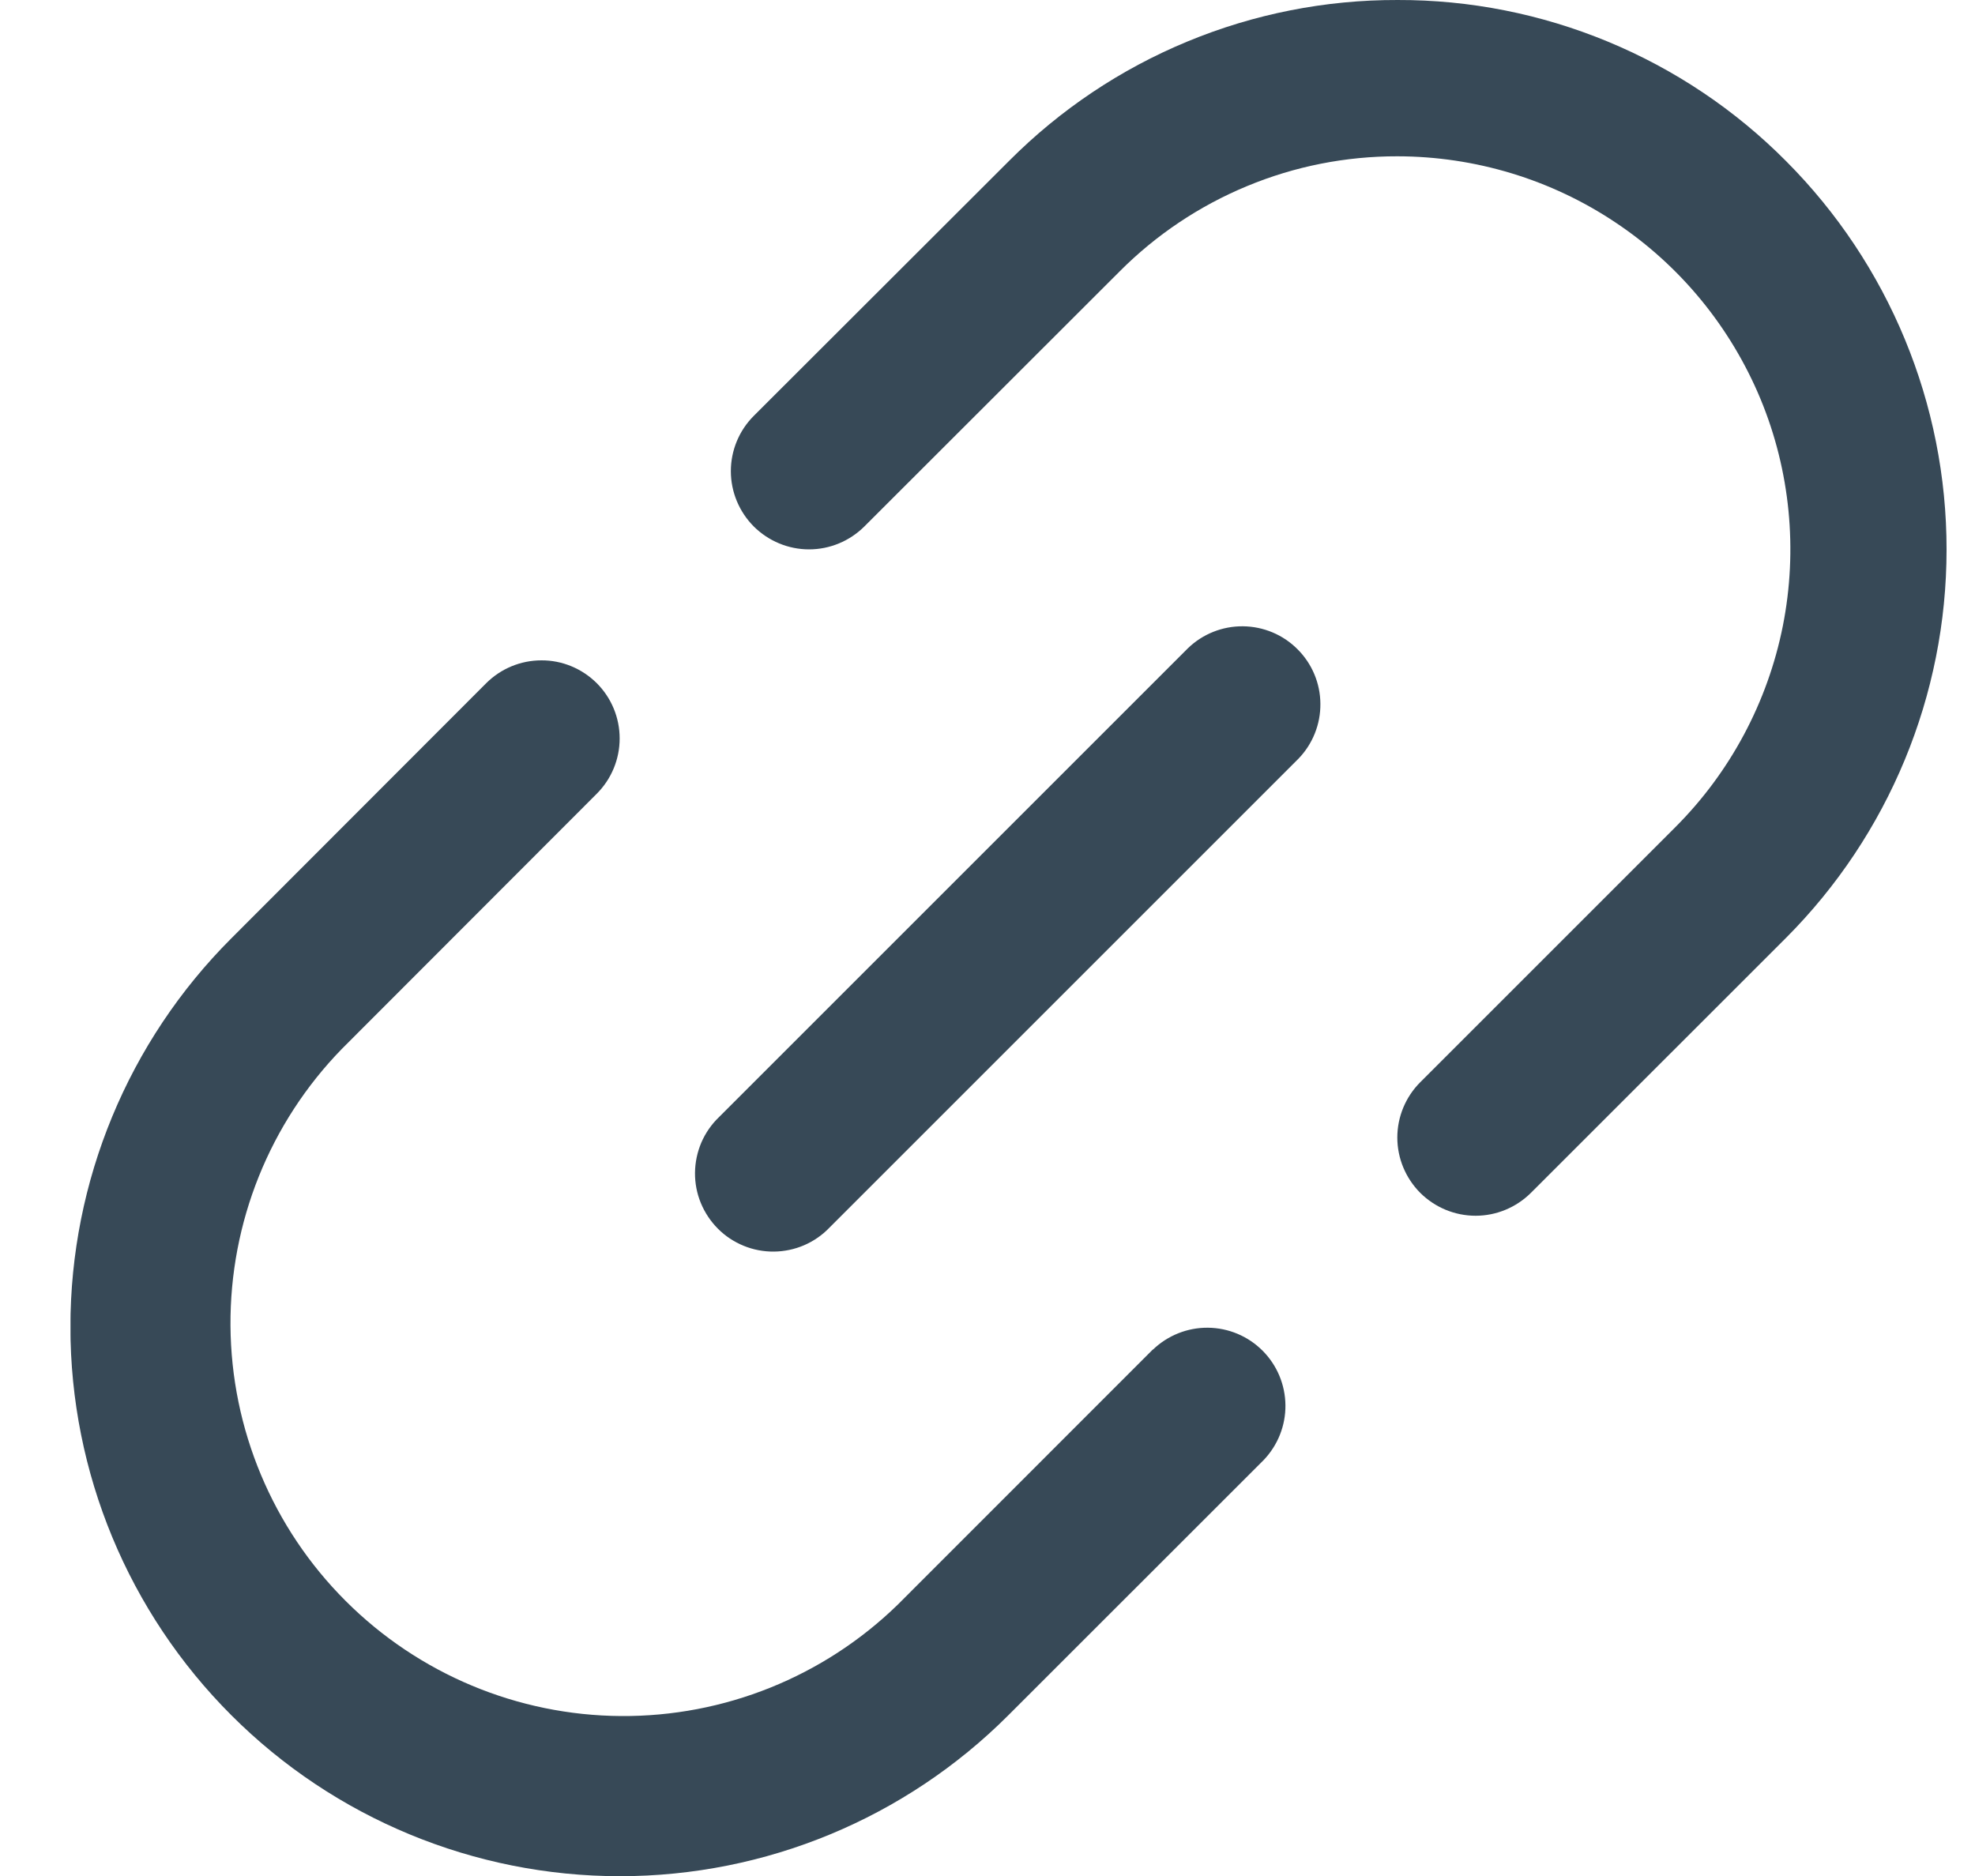 <svg width="20" height="19" viewBox="0 0 20 19" fill="none" xmlns="http://www.w3.org/2000/svg">
<g clip-path="url(#clip0_4669_6766)">
<path d="M11.673 13.669L9.091 16.252C8.341 16.982 7.334 17.387 6.288 17.38C5.241 17.373 4.24 16.954 3.5 16.214C2.76 15.475 2.341 14.473 2.334 13.427C2.327 12.381 2.731 11.374 3.461 10.624L6.043 8.039C6.192 7.89 6.275 7.689 6.275 7.479C6.275 7.269 6.192 7.068 6.043 6.919C5.894 6.771 5.693 6.687 5.483 6.688C5.273 6.688 5.072 6.771 4.923 6.92L2.342 9.504C1.298 10.548 0.713 11.963 0.713 13.439C0.713 14.915 1.3 16.33 2.344 17.373C3.387 18.416 4.803 19.002 6.278 19.002C7.754 19.002 9.169 18.415 10.212 17.371L12.795 14.789C12.939 14.639 13.019 14.44 13.017 14.232C13.015 14.024 12.932 13.826 12.785 13.679C12.638 13.532 12.44 13.449 12.232 13.447C12.025 13.445 11.825 13.525 11.675 13.669H11.673Z" fill="#374957"/>
<path d="M18.087 1.632C17.572 1.113 16.959 0.702 16.283 0.422C15.608 0.142 14.884 -0.002 14.153 1.95073e-05C13.422 -0.002 12.698 0.141 12.023 0.421C11.348 0.7 10.735 1.111 10.22 1.628L7.633 4.212C7.485 4.36 7.401 4.561 7.401 4.772C7.401 4.982 7.485 5.183 7.633 5.332C7.782 5.48 7.983 5.564 8.193 5.564C8.403 5.564 8.604 5.48 8.753 5.332L11.338 2.749C11.706 2.379 12.145 2.085 12.628 1.885C13.111 1.684 13.629 1.582 14.151 1.583C14.938 1.584 15.708 1.817 16.362 2.255C17.017 2.692 17.526 3.314 17.828 4.041C18.129 4.768 18.207 5.568 18.054 6.34C17.9 7.112 17.521 7.822 16.965 8.378L14.382 10.961C14.234 11.109 14.15 11.311 14.15 11.521C14.15 11.731 14.234 11.932 14.382 12.081C14.531 12.229 14.732 12.313 14.943 12.313C15.153 12.313 15.354 12.229 15.503 12.081L18.085 9.5C19.127 8.456 19.712 7.041 19.712 5.566C19.713 4.091 19.128 2.676 18.087 1.632Z" fill="#374957"/>
<path d="M12.03 6.565L7.28 11.315C7.204 11.388 7.144 11.475 7.102 11.572C7.061 11.669 7.039 11.772 7.038 11.878C7.037 11.983 7.057 12.087 7.097 12.184C7.137 12.281 7.196 12.37 7.27 12.444C7.344 12.519 7.433 12.577 7.53 12.617C7.627 12.657 7.732 12.677 7.837 12.676C7.942 12.675 8.046 12.653 8.142 12.612C8.239 12.57 8.326 12.51 8.399 12.434L13.149 7.684C13.293 7.535 13.373 7.335 13.371 7.128C13.37 6.92 13.286 6.721 13.139 6.575C12.993 6.428 12.794 6.345 12.587 6.343C12.379 6.341 12.179 6.421 12.03 6.565Z" fill="#374957"/>
</g>
<defs>
<clipPath id="clip0_4669_6766">
<rect width="19" height="19" fill="white" transform="translate(0.714)"/>
</clipPath>
</defs>
</svg>
